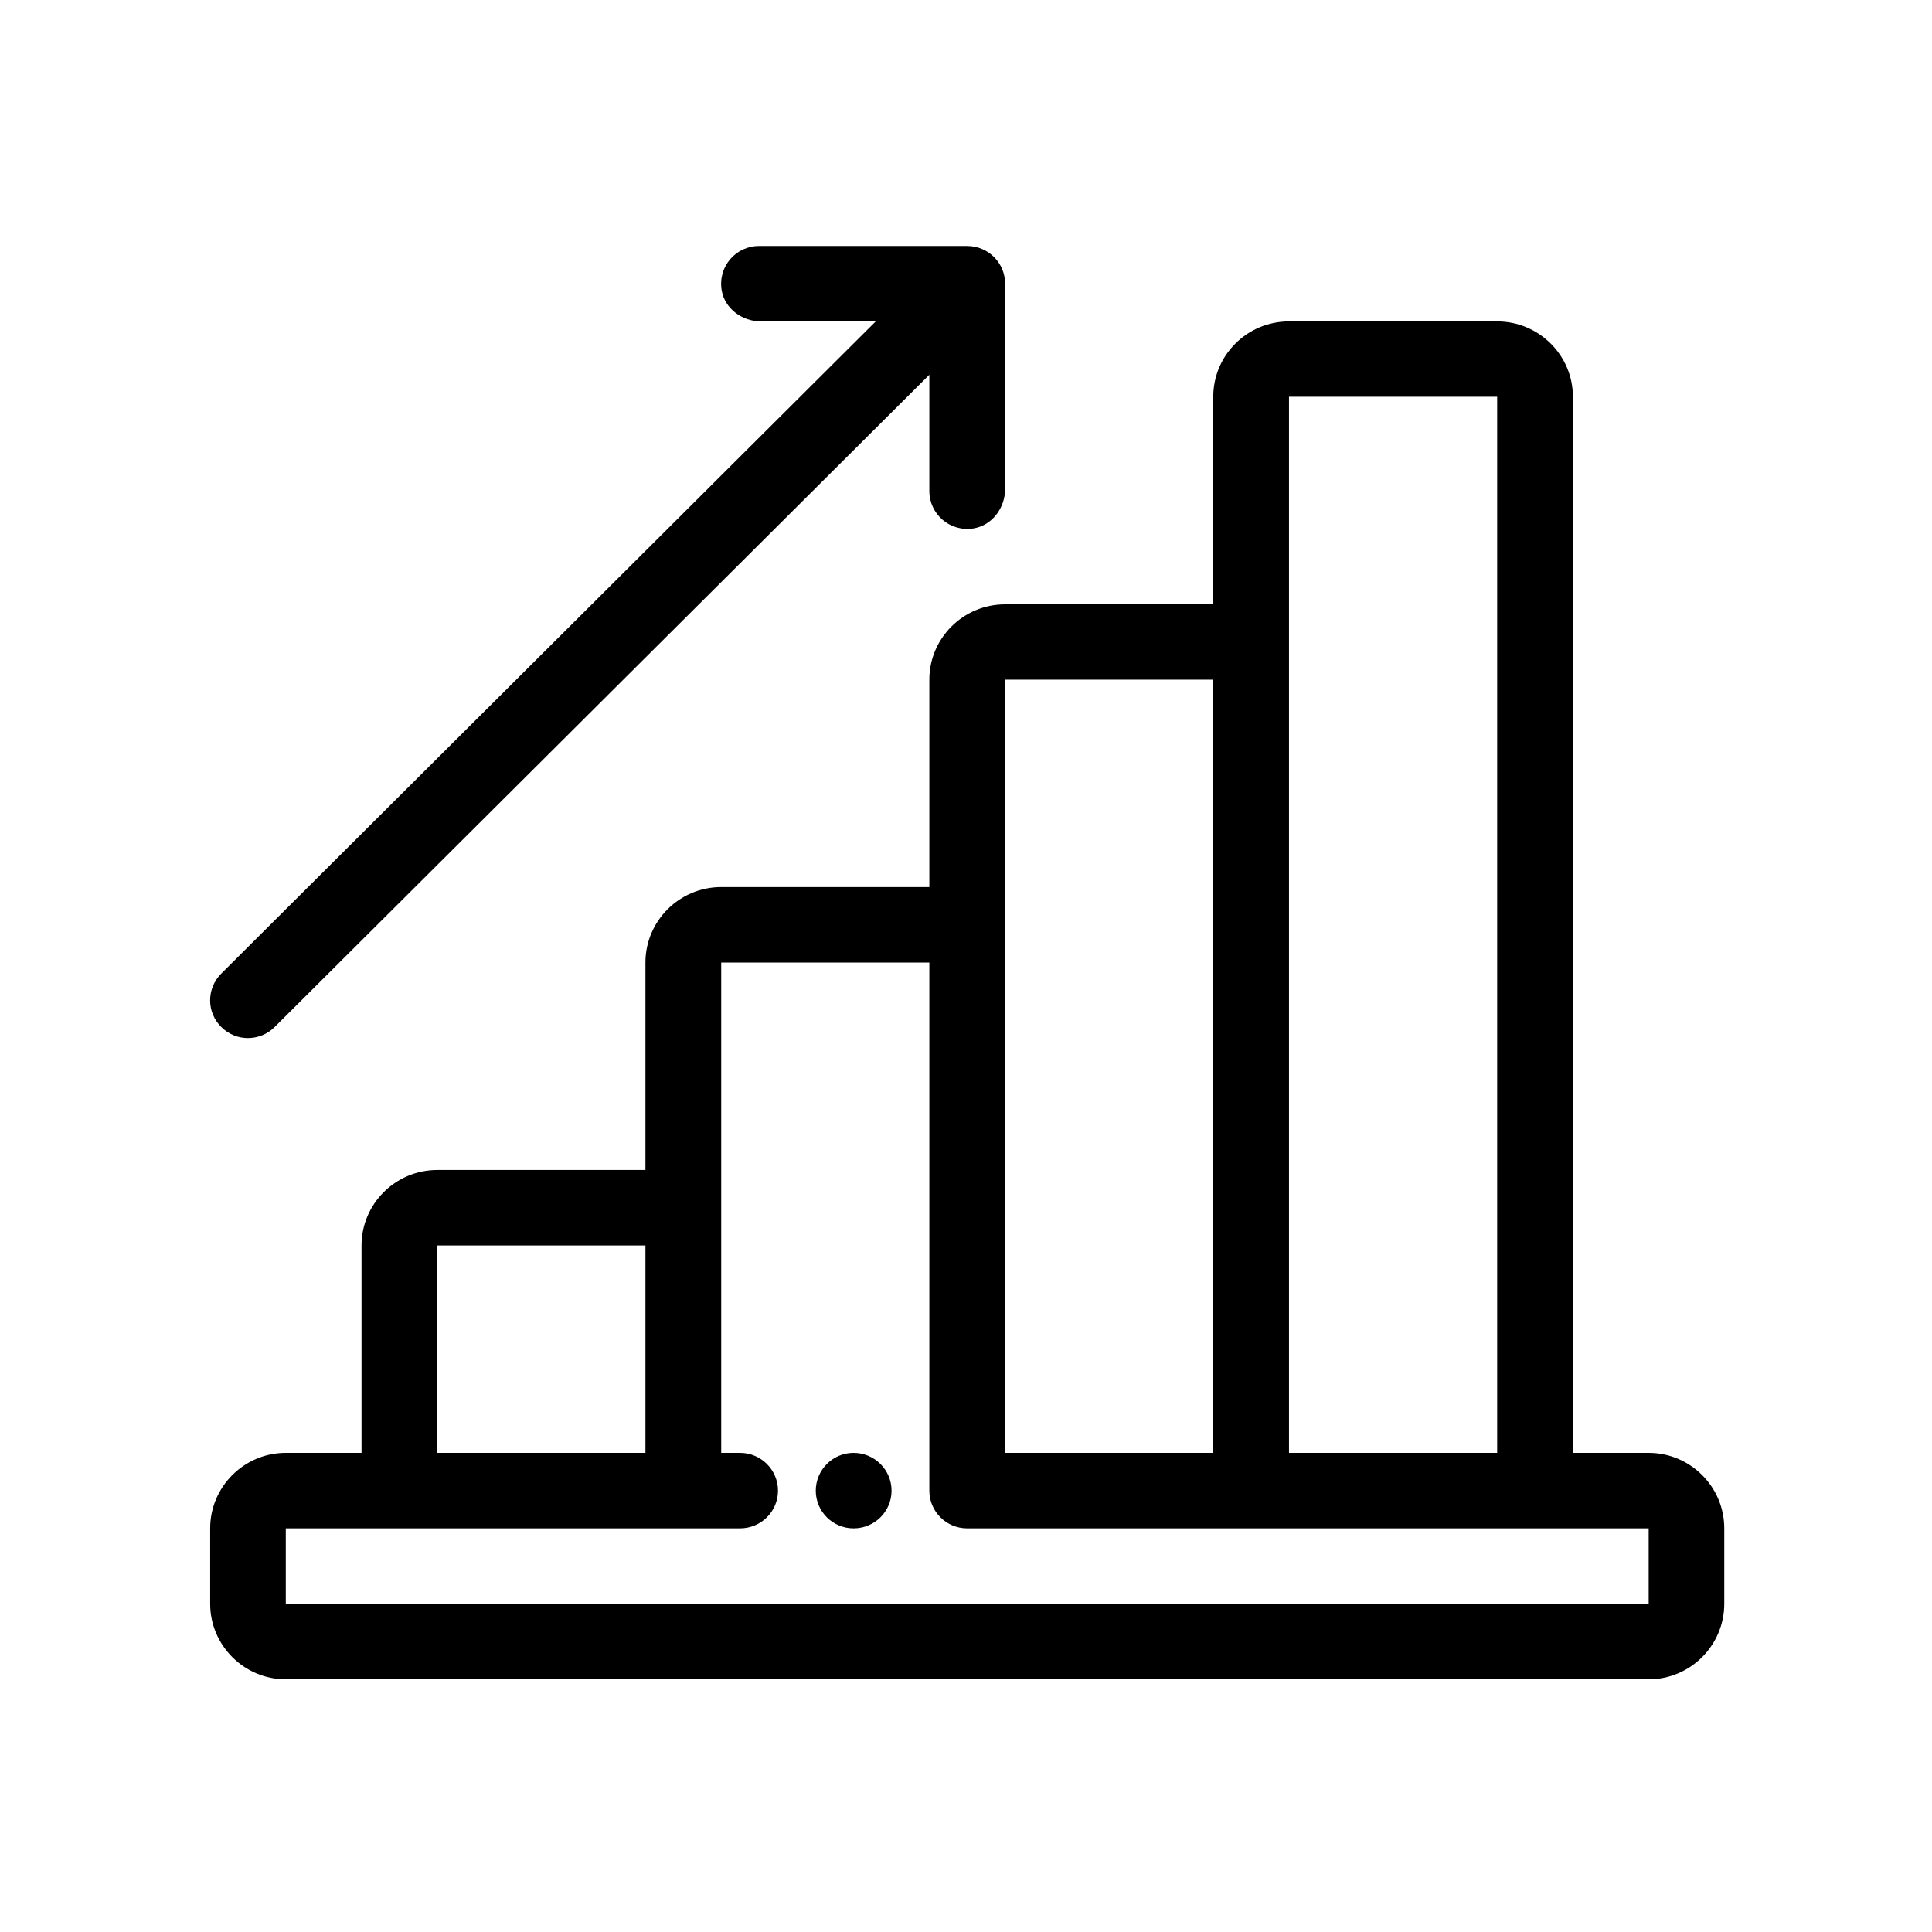 <svg xmlns="http://www.w3.org/2000/svg" xmlns:xlink="http://www.w3.org/1999/xlink" width="70" zoomAndPan="magnify" viewBox="0 0 52.5 52.5" height="70" preserveAspectRatio="xMidYMid meet" version="1.0"><defs><clipPath id="7319bb24f3"><path d="M 5.605 6.656 L 46.855 6.656 L 46.855 45.656 L 5.605 45.656 Z M 5.605 6.656 " clip-rule="nonzero"/></clipPath></defs><g clip-path="url(#7319bb24f3)"><path fill="#000000" d="M 44.801 39.48 L 42.742 39.48 L 42.742 10.781 C 42.742 9.652 41.816 8.734 40.684 8.734 L 35.027 8.734 C 33.891 8.734 32.969 9.652 32.969 10.781 L 32.969 16.422 L 27.312 16.422 C 26.176 16.422 25.254 17.34 25.254 18.469 L 25.254 24.105 L 19.598 24.105 C 18.461 24.105 17.539 25.027 17.539 26.156 L 17.539 31.793 L 11.883 31.793 C 10.746 31.793 9.824 32.715 9.824 33.844 L 9.824 39.48 L 7.766 39.48 C 6.633 39.48 5.711 40.402 5.711 41.531 L 5.711 43.582 C 5.711 44.711 6.633 45.633 7.766 45.633 L 44.801 45.633 C 45.934 45.633 46.855 44.711 46.855 43.582 L 46.855 41.531 C 46.855 40.402 45.934 39.48 44.801 39.48 Z M 35.027 10.781 L 40.684 10.781 L 40.684 39.48 L 35.027 39.48 Z M 27.312 18.469 L 32.969 18.469 L 32.969 39.48 L 27.312 39.48 Z M 11.883 33.844 L 17.539 33.844 L 17.539 39.48 L 11.883 39.48 Z M 44.801 43.582 L 7.766 43.582 L 7.766 41.531 L 20.109 41.531 C 20.68 41.531 21.141 41.074 21.141 40.508 C 21.141 39.941 20.68 39.48 20.109 39.48 L 19.598 39.48 L 19.598 26.156 L 25.254 26.156 L 25.254 40.508 C 25.254 41.074 25.715 41.531 26.281 41.531 L 44.801 41.531 Z M 24.227 40.508 C 24.227 41.074 23.766 41.531 23.195 41.531 C 22.629 41.531 22.168 41.074 22.168 40.508 C 22.168 39.941 22.629 39.48 23.195 39.48 C 23.766 39.48 24.227 39.941 24.227 40.508 Z M 6.012 27.906 C 5.609 27.508 5.609 26.859 6.012 26.457 L 23.797 8.734 L 20.68 8.734 C 20.168 8.734 19.691 8.387 19.609 7.879 C 19.508 7.238 20 6.684 20.625 6.684 L 26.281 6.684 C 26.852 6.684 27.312 7.141 27.312 7.707 L 27.312 13.293 C 27.312 13.801 26.961 14.277 26.453 14.359 C 25.812 14.461 25.254 13.969 25.254 13.344 L 25.254 10.184 L 7.465 27.906 C 7.062 28.309 6.41 28.309 6.012 27.906 Z M 6.012 27.906 " fill-opacity="1" fill-rule="nonzero"/></g></svg>